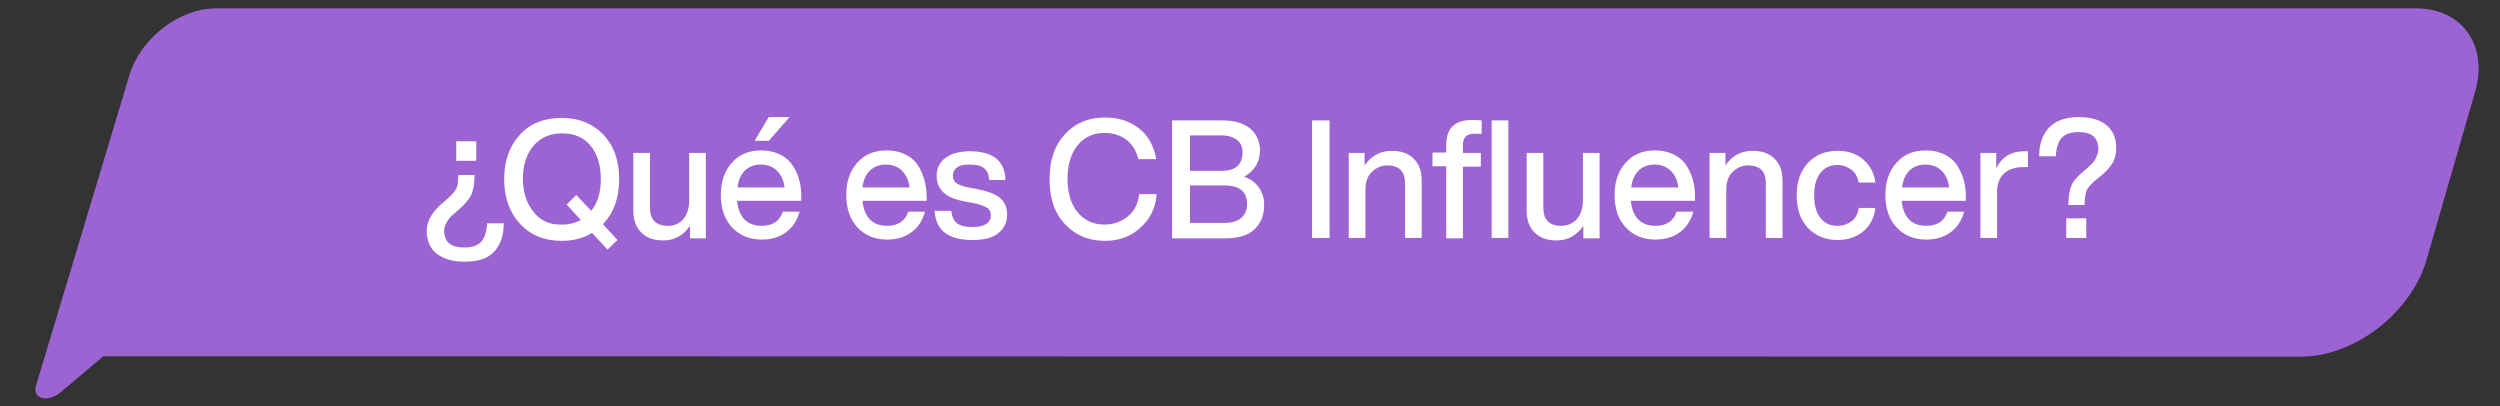 <?xml version="1.0" encoding="utf-8"?>
<!-- Generator: Adobe Illustrator 19.2.1, SVG Export Plug-In . SVG Version: 6.00 Build 0)  -->
<svg version="1.1" id="Capa_1" xmlns="http://www.w3.org/2000/svg" xmlns:xlink="http://www.w3.org/1999/xlink" x="0px" y="0px"
	 viewBox="0 0 600 97.5" style="enable-background:new 0 0 600 97.5;" xml:space="preserve">
<rect x="0" y="0" width="600" height="97.5" fill="#333333" stroke="none"/>
<style type="text/css">
	.st0{fill:#9C64D3;}
	.st1{fill:#FFFFFF;}
</style>
<path class="st0" d="M14.6,94.1l10.2-8.6l527.4,0.1c12.5,0,25.7-9.9,29.9-22.3L594,22.1c3.3-11.1-3.1-20.1-14.1-20.1l-528.1,0
	c-8.8,0-18,7.2-20.7,15.9L8.6,92.7C7.8,95.5,11.2,96.9,14.6,94.1"/>
<path class="st1" d="M111.4,62.8c-2.8,0-5-0.7-6.6-1.9c-1.6-1.3-2.4-3.2-2.4-5.5s1.4-4.8,4.2-7c1.5-1.3,2.5-2.3,2.9-3.1
	c0.3-0.5,0.5-1.7,0.5-3.3h3.9c0,2-0.3,3.6-0.8,4.8c-0.5,1-1.5,2.2-3.1,3.6c-1,0.9-1.6,1.4-1.7,1.5c-0.4,0.4-0.8,0.9-1.1,1.5
	c-0.4,0.7-0.6,1.3-0.6,1.9c0,2.8,1.6,4.1,4.8,4.1c1.8,0,3.1-0.4,4-1.3c0.9-0.9,1.4-2.4,1.5-4.5h4c0,3.1-0.9,5.4-2.5,7
	S114.4,62.8,111.4,62.8L111.4,62.8z M114.3,38.6h-4.8v-4.7h4.8V38.6z"/>
<path class="st1" d="M148.6,43c0,4.5-1.3,8.1-3.9,10.8l3.5,3.8l-2.4,2.3l-3.7-4c-2.1,1.3-4.6,1.9-7.3,1.9c-4.2,0-7.5-1.4-10-4.1
	c-2.5-2.7-3.8-6.3-3.8-10.7s1.3-8,3.8-10.7c2.5-2.7,5.8-4,10-4s7.5,1.4,10,4C147.4,35.1,148.6,38.6,148.6,43L148.6,43z M134.9,53.9
	c1.7,0,3.2-0.4,4.5-1.1l-3.4-3.7l2.3-2.3l3.6,3.8c1.6-2,2.3-4.5,2.3-7.7c0-3.4-0.9-6-2.5-8c-1.7-2-4-2.9-6.8-2.9s-5.1,1-6.8,2.9
	c-1.7,2-2.6,4.7-2.6,8s0.9,6,2.6,8C129.7,53,132,54,134.9,53.9L134.9,53.9z"/>
<path class="st1" d="M165.4,48.2V36.7h4v20.5h-3.8v-3c-1.6,2.3-3.7,3.5-6.4,3.5c-2.3,0-4-0.6-5.3-1.9s-1.9-3-1.9-5.3V36.7h4v13.2
	c0,2.8,1.4,4.3,4.3,4.3c1.5,0,2.7-0.5,3.7-1.6C164.9,51.5,165.4,50,165.4,48.2L165.4,48.2z"/>
<path class="st1" d="M192.3,47v1.2h-15.4c0.2,2,0.8,3.5,1.8,4.5s2.4,1.5,4.1,1.5c2.6,0,4.3-1.1,5.1-3.4h4c-0.6,2.1-1.6,3.7-3.2,4.9
	c-1.6,1.2-3.6,1.8-5.9,1.8c-2.9,0-5.3-1-7.1-2.9c-1.8-2-2.7-4.5-2.7-7.8s0.9-5.8,2.7-7.8c1.8-2,4.1-2.9,7-2.9s5.4,1,7.1,3
	C191.5,41.3,192.3,43.9,192.3,47L192.3,47z M182.6,39.5c-1.6,0-2.8,0.5-3.8,1.4c-1,1-1.6,2.3-1.8,4.1h11.3c-0.2-1.7-0.8-3-1.8-4
	C185.5,40,184.2,39.5,182.6,39.5L182.6,39.5z M184.5,28.1h5l-5,5.7h-3.4L184.5,28.1z"/>
<path class="st1" d="M222.4,47v1.2h-15.4c0.2,2,0.8,3.5,1.8,4.5s2.4,1.5,4.1,1.5c2.6,0,4.3-1.1,5.1-3.4h4c-0.6,2.1-1.6,3.7-3.2,4.9
	c-1.6,1.2-3.6,1.8-5.9,1.8c-2.9,0-5.3-1-7.1-2.9c-1.8-2-2.7-4.5-2.7-7.8s0.9-5.8,2.7-7.8c1.8-2,4.1-2.9,7-2.9s5.4,1,7.1,3
	C221.5,41.3,222.3,43.9,222.4,47L222.4,47z M212.6,39.5c-1.6,0-2.8,0.5-3.8,1.4c-1,1-1.6,2.3-1.8,4.1h11.3c-0.2-1.7-0.8-3-1.8-4
	C215.5,40,214.2,39.5,212.6,39.5L212.6,39.5z"/>
<path class="st1" d="M233.3,57.6c-5.7,0-8.7-2.3-9-7h4c0.2,1.4,0.6,2.4,1.4,3c0.8,0.6,2,0.9,3.6,0.9c3,0,4.5-1,4.5-2.8
	c0-0.8-0.3-1.5-1-1.9s-1.8-0.8-3.4-1.1l-2.1-0.4c-4.3-0.8-6.5-2.8-6.5-6.1c0-1.8,0.7-3.3,2.1-4.3s3.3-1.6,5.8-1.6
	c5.6,0,8.5,2.3,8.6,6.9h-3.9c-0.1-1.4-0.5-2.3-1.3-2.9c-0.8-0.6-1.9-0.8-3.5-0.8c-1.3,0-2.3,0.2-2.9,0.7c-0.7,0.5-1,1.2-1,2
	c0,0.8,0.3,1.4,0.9,1.8c0.6,0.4,1.6,0.8,2.9,1l2.1,0.4c2.5,0.5,4.3,1.2,5.4,2.1s1.7,2.3,1.7,4c0,2-0.8,3.5-2.3,4.6
	S236,57.6,233.3,57.6L233.3,57.6z"/>
<path class="st1" d="M265.2,57.8c-3.9,0-7.1-1.3-9.6-4c-2.5-2.6-3.7-6.2-3.7-10.8s1.2-8.1,3.7-10.8s5.7-4,9.6-4c3.1,0,5.8,0.8,8,2.5
	c2.3,1.7,3.7,4.2,4.3,7.5h-4.3c-0.5-2.1-1.5-3.6-2.9-4.7c-1.4-1-3.1-1.6-5.2-1.6c-2.7,0-4.9,1-6.5,3c-1.6,2-2.4,4.7-2.4,8
	s0.8,6.1,2.4,8c1.6,2,3.8,3,6.5,3c2,0,3.9-0.6,5.5-1.9c1.6-1.2,2.5-3,2.8-5.4h4.2c-0.3,3.5-1.7,6.2-4.1,8.2
	C271.3,56.8,268.5,57.8,265.2,57.8L265.2,57.8z"/>
<path class="st1" d="M298.6,42.4c1.6,0.6,2.8,1.5,3.6,2.7s1.2,2.5,1.2,4.1c0,2.5-0.8,4.4-2.4,5.9s-4,2.1-7,2.1h-12.7V28.9h12.2
	c2.9,0,5,0.7,6.6,2c1.5,1.3,2.3,3.1,2.3,5.3C302.3,39,301.1,41,298.6,42.4L298.6,42.4z M293.2,32.5h-7.6V41h7.6c3.3,0,5-1.5,5-4.4
	c0-1.3-0.4-2.3-1.3-3C296,32.9,294.8,32.5,293.2,32.5L293.2,32.5z M285.6,53.5h8.3c1.7,0,3.1-0.4,4-1.2s1.4-1.9,1.4-3.3
	c0-3-1.8-4.5-5.4-4.5h-8.3C285.6,44.5,285.6,53.5,285.6,53.5z"/>
<path class="st1" d="M319.1,57.1h-4.2V28.9h4.2V57.1z"/>
<path class="st1" d="M334,36.2c2.3,0,4,0.6,5.3,1.9c1.3,1.3,1.9,3,1.9,5.3v13.7h-4V44c0-2.9-1.4-4.3-4.3-4.3c-1.3,0-2.5,0.5-3.6,1.5
	c-1.1,1-1.6,2.5-1.6,4.4v11.5h-4V36.7h3.8v3C329.1,37.4,331.3,36.2,334,36.2L334,36.2z"/>
<path class="st1" d="M347.1,36.7v-1.9c0-4,2-6,6.2-6c0.4,0,1.2,0,2.3,0.1v3.2h-1.8c-1.8,0-2.7,0.9-2.7,2.7v1.9h4.3v3.3h-4.3v17.2h-4
	V39.9h-3.3v-3.3H347.1L347.1,36.7z M358,57.1V28.9h4v28.2H358z"/>
<path class="st1" d="M379.9,48.2V36.7h4v20.5H380v-3c-1.6,2.3-3.7,3.5-6.4,3.5c-2.3,0-4-0.6-5.3-1.9s-1.9-3-1.9-5.3V36.7h4v13.2
	c0,2.8,1.4,4.3,4.3,4.3c1.5,0,2.7-0.5,3.7-1.6C379.4,51.5,379.9,50,379.9,48.2L379.9,48.2z"/>
<path class="st1" d="M406.8,47v1.2h-15.4c0.2,2,0.8,3.5,1.8,4.5s2.4,1.5,4.1,1.5c2.6,0,4.3-1.1,5.1-3.4h4c-0.6,2.1-1.6,3.7-3.2,4.9
	s-3.6,1.8-5.9,1.8c-2.9,0-5.3-1-7.1-2.9s-2.7-4.5-2.7-7.8s0.9-5.8,2.7-7.8s4.1-2.9,7-2.9s5.4,1,7.1,3
	C405.9,41.3,406.8,43.9,406.8,47L406.8,47z M397.1,39.5c-1.6,0-2.8,0.5-3.8,1.4c-1,1-1.6,2.3-1.8,4.1h11.3c-0.2-1.7-0.8-3-1.8-4
	S398.7,39.5,397.1,39.5L397.1,39.5z"/>
<path class="st1" d="M420.6,36.2c2.3,0,4,0.6,5.3,1.9c1.3,1.3,1.9,3,1.9,5.3v13.7h-4V44c0-2.9-1.4-4.3-4.3-4.3
	c-1.3,0-2.5,0.5-3.6,1.5c-1.1,1-1.6,2.5-1.6,4.4v11.5h-4V36.7h3.8v3C415.7,37.4,417.8,36.2,420.6,36.2L420.6,36.2z"/>
<path class="st1" d="M441,57.6c-2.9,0-5.3-1-7.1-2.9s-2.7-4.5-2.7-7.8s0.9-5.8,2.7-7.8c1.8-1.9,4.1-2.9,7.1-2.9
	c2.5,0,4.6,0.7,6.2,2.1c1.6,1.4,2.6,3.2,2.9,5.5h-4c-0.3-1.3-0.8-2.4-1.8-3.1s-2-1.1-3.3-1.1c-1.7,0-3.1,0.6-4.1,1.9s-1.5,3-1.5,5.4
	s0.5,4.1,1.5,5.4c1,1.3,2.4,1.9,4.1,1.9c1.3,0,2.4-0.4,3.4-1.1c0.9-0.7,1.5-1.8,1.7-3.2h4c-0.3,2.4-1.3,4.3-3,5.7
	C445.5,56.9,443.5,57.6,441,57.6z"/>
<path class="st1" d="M471.8,47v1.2h-15.4c0.2,2,0.8,3.5,1.8,4.5s2.4,1.5,4.1,1.5c2.6,0,4.3-1.1,5.1-3.4h4c-0.6,2.1-1.6,3.7-3.2,4.9
	s-3.6,1.8-5.9,1.8c-2.9,0-5.3-1-7.1-2.9s-2.7-4.5-2.7-7.8s0.9-5.8,2.7-7.8s4.1-2.9,7-2.9s5.4,1,7.1,3
	C470.9,41.3,471.8,43.9,471.8,47L471.8,47z M462.1,39.5c-1.6,0-2.8,0.5-3.8,1.4c-1,1-1.6,2.3-1.8,4.1h11.3c-0.2-1.7-0.8-3-1.8-4
	S463.7,39.5,462.1,39.5L462.1,39.5z"/>
<path class="st1" d="M485.5,36.3c0.6,0,1,0,1.2,0v3.8h-1c-2,0-3.6,0.5-4.7,1.5c-1.1,1-1.7,2.5-1.7,4.4v11.1h-4V36.7h3.8v3.7
	C480.4,37.7,482.6,36.4,485.5,36.3L485.5,36.3z"/>
<path class="st1" d="M500.3,49.2h-3.9c0-2.1,0.3-3.7,0.8-4.8c0.4-1,1.5-2.2,3.2-3.6c0.1-0.1,0.3-0.2,0.5-0.4s0.3-0.3,0.4-0.4
	c0.1-0.1,0.2-0.2,0.3-0.3s0.3-0.2,0.3-0.3c0.1,0,0.2-0.1,0.3-0.3c0.1-0.1,0.2-0.2,0.3-0.3c0.1-0.1,0.1-0.2,0.2-0.3
	c0.1-0.1,0.2-0.2,0.2-0.4s0.2-0.2,0.2-0.4c0.3-0.6,0.5-1.3,0.5-1.9c0-2.8-1.6-4.1-4.7-4.1c-1.8,0-3.1,0.4-4,1.3
	c-0.9,0.9-1.4,2.4-1.5,4.5h-4c0-3.1,0.9-5.4,2.5-7s4-2.4,7-2.4c2.8,0,5,0.6,6.6,1.9c1.6,1.3,2.4,3.1,2.4,5.6c0,1.3-0.3,2.6-1,3.7
	c-0.7,1.1-1.7,2.2-3.2,3.3c-1.6,1.3-2.6,2.3-2.9,3.1C500.5,46.5,500.3,47.6,500.3,49.2L500.3,49.2z M500.7,57.1h-4.8v-4.7h4.8V57.1z
	"/>
</svg>
